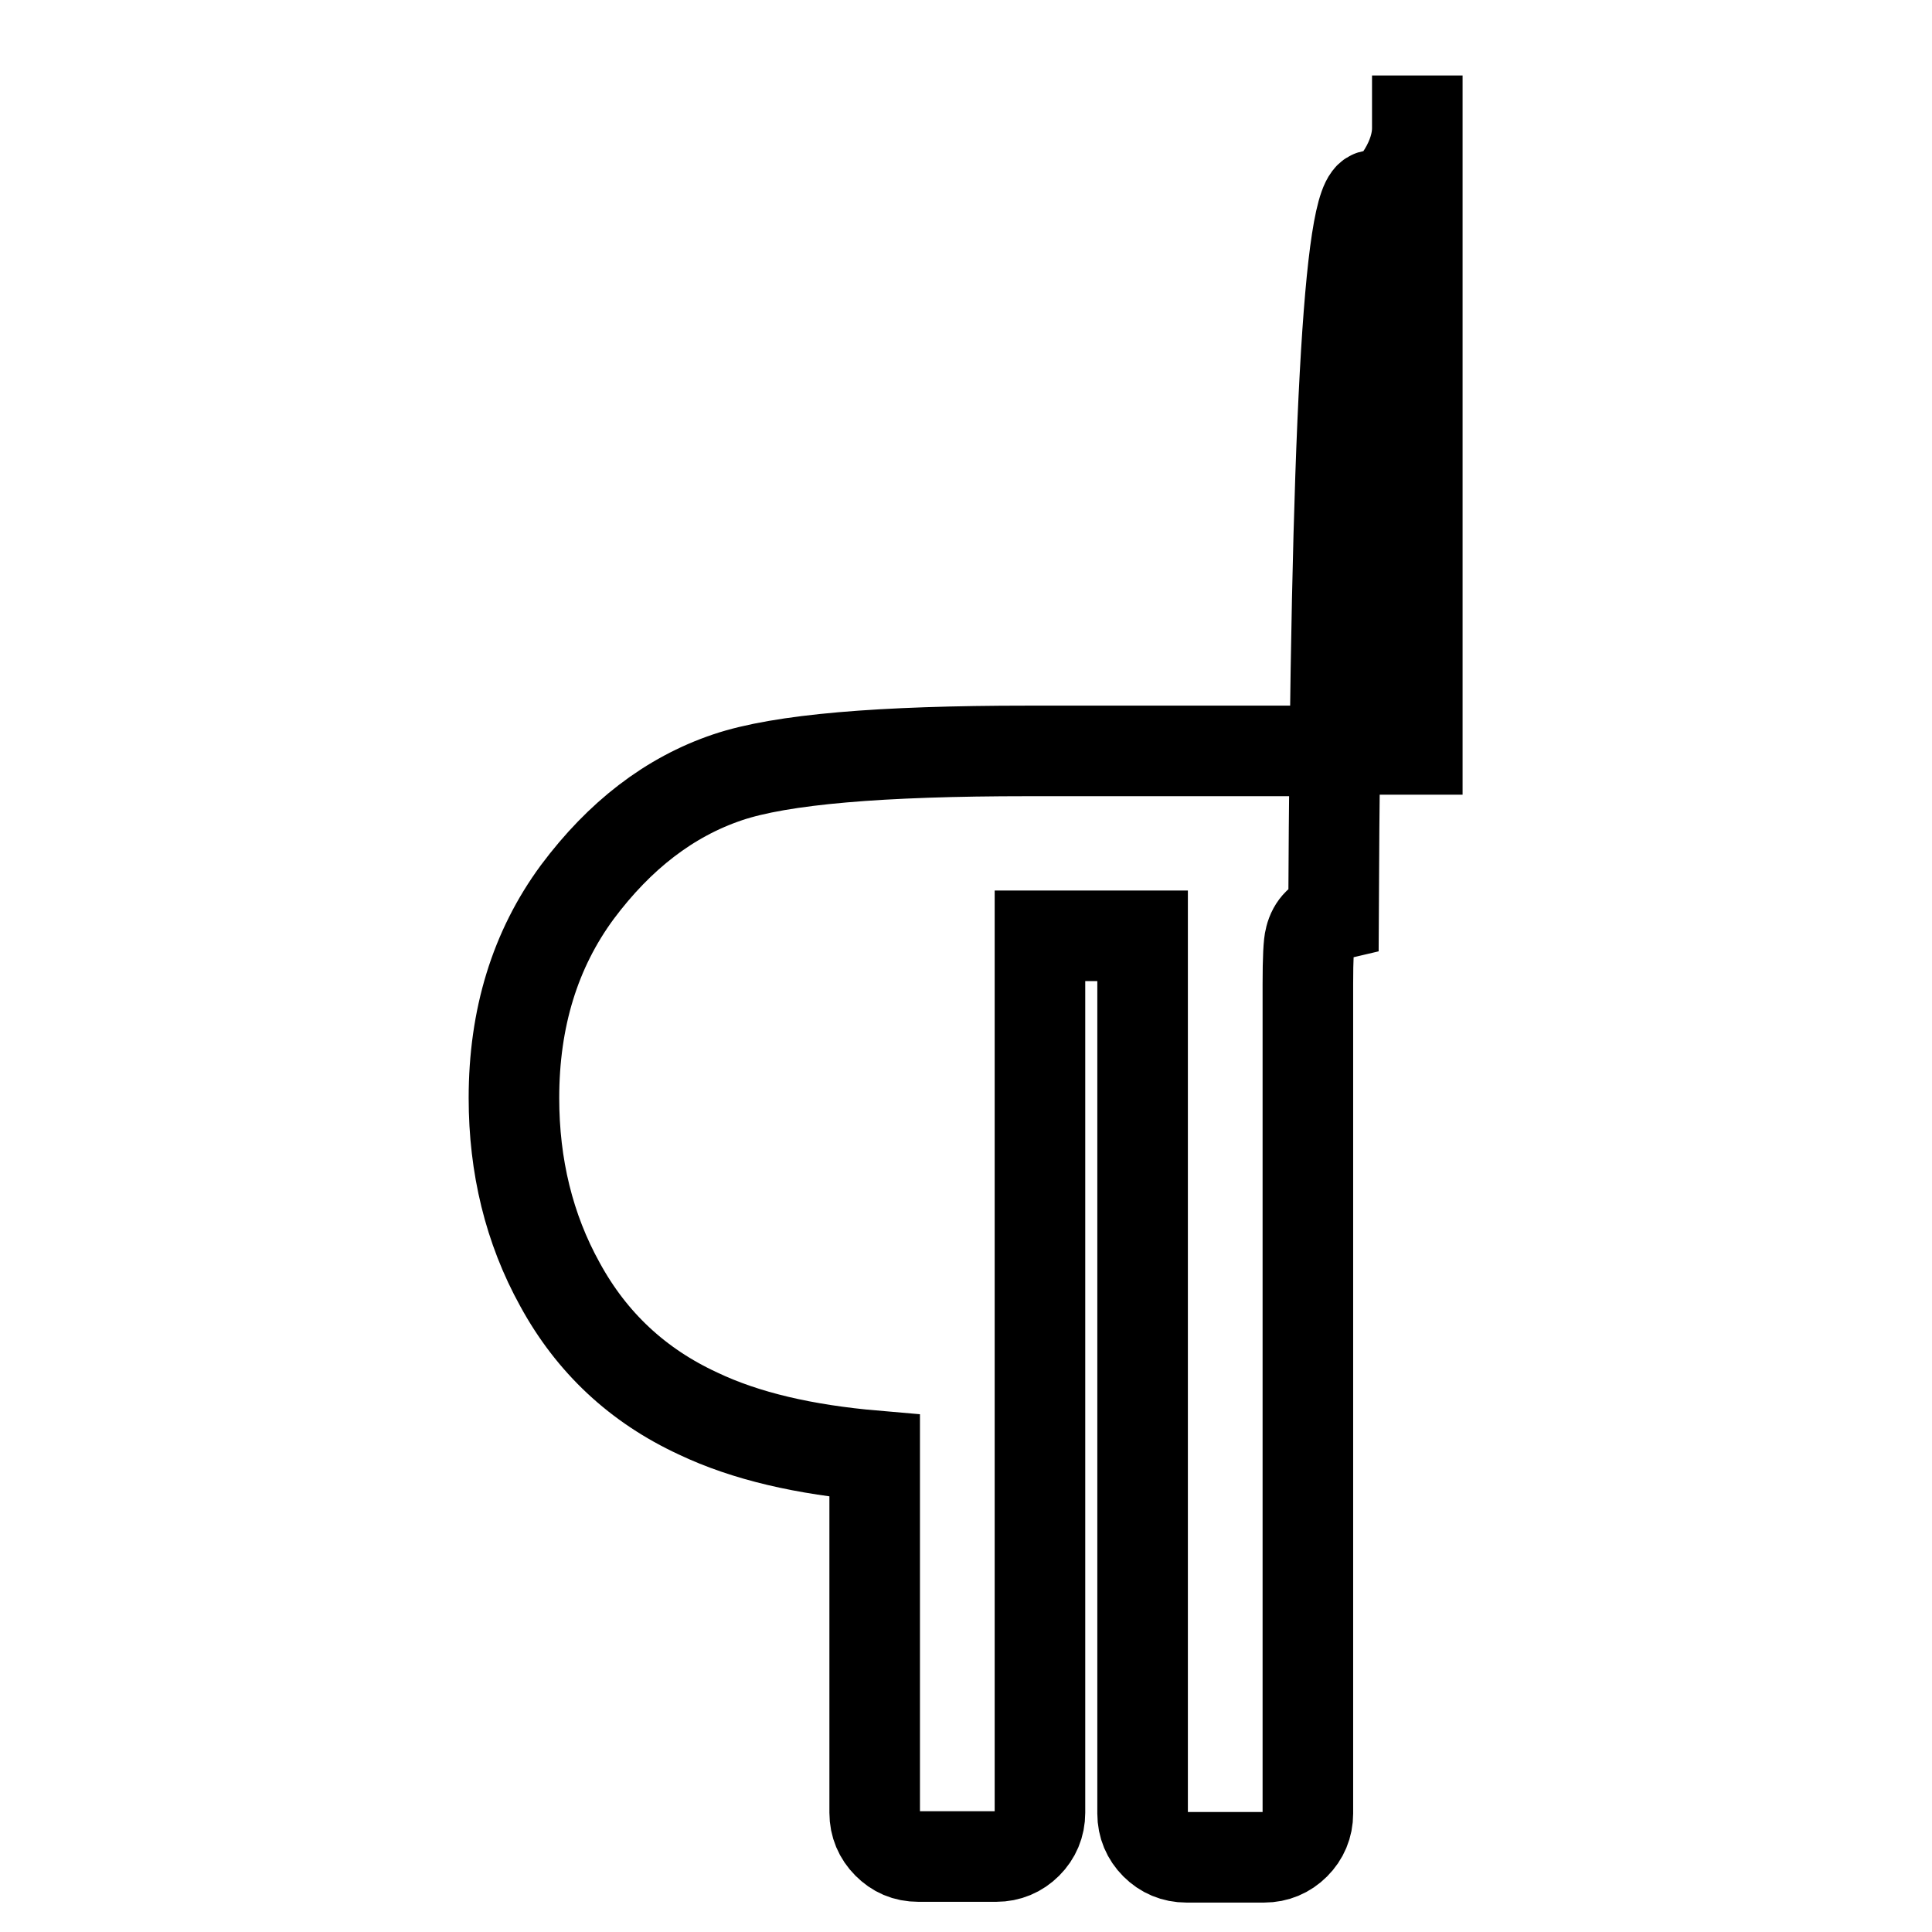 <?xml version="1.0" encoding="utf-8"?>
<!-- Svg Vector Icons : http://www.onlinewebfonts.com/icon -->
<!DOCTYPE svg PUBLIC "-//W3C//DTD SVG 1.1//EN" "http://www.w3.org/Graphics/SVG/1.1/DTD/svg11.dtd">
<svg version="1.1" xmlns="http://www.w3.org/2000/svg" xmlns:xlink="http://www.w3.org/1999/xlink" x="0px" y="0px" viewBox="0 0 256 256" enable-background="new 0 0 256 256" xml:space="preserve">
<g> <path stroke-width="12" fill-opacity="0" stroke="#000000"  d="M187.8,10v7c0,1.8-0.6,3.8-1.8,5.8c-1.2,2-2.5,3.1-4.1,3.1c-3.2,0-4.9,31.8-5.2,95.4 c-1.7,0.4-2.7,1.4-3.1,3c-0.2,0.7-0.3,2.7-0.3,6.1v109.9c0,1.6-0.6,3-1.7,4.1s-2.5,1.7-4.1,1.7h-10.3c-1.6,0-3-0.6-4.1-1.7 c-1.1-1.1-1.7-2.5-1.7-4.1V124h-13.6v116.2c0,1.6-0.6,3-1.7,4.1c-1.1,1.1-2.5,1.7-4.1,1.7h-10.3c-1.7,0-3-0.6-4.1-1.7 c-1.1-1.1-1.7-2.5-1.7-4.1v-47.3c-9.3-0.8-17.1-2.6-23.4-5.6c-8-3.7-14.1-9.4-18.3-17.1c-4.1-7.4-6.1-15.7-6.1-24.7 c0-10.6,2.8-19.7,8.4-27.3c5.6-7.5,12.2-12.6,19.9-15.2c7.1-2.4,20.3-3.5,39.8-3.5H182c1.6,0,3,0.6,4.1,1.7 c1.1,1.1,1.7,2.5,1.7,4.1V10z"/></g>
</svg>